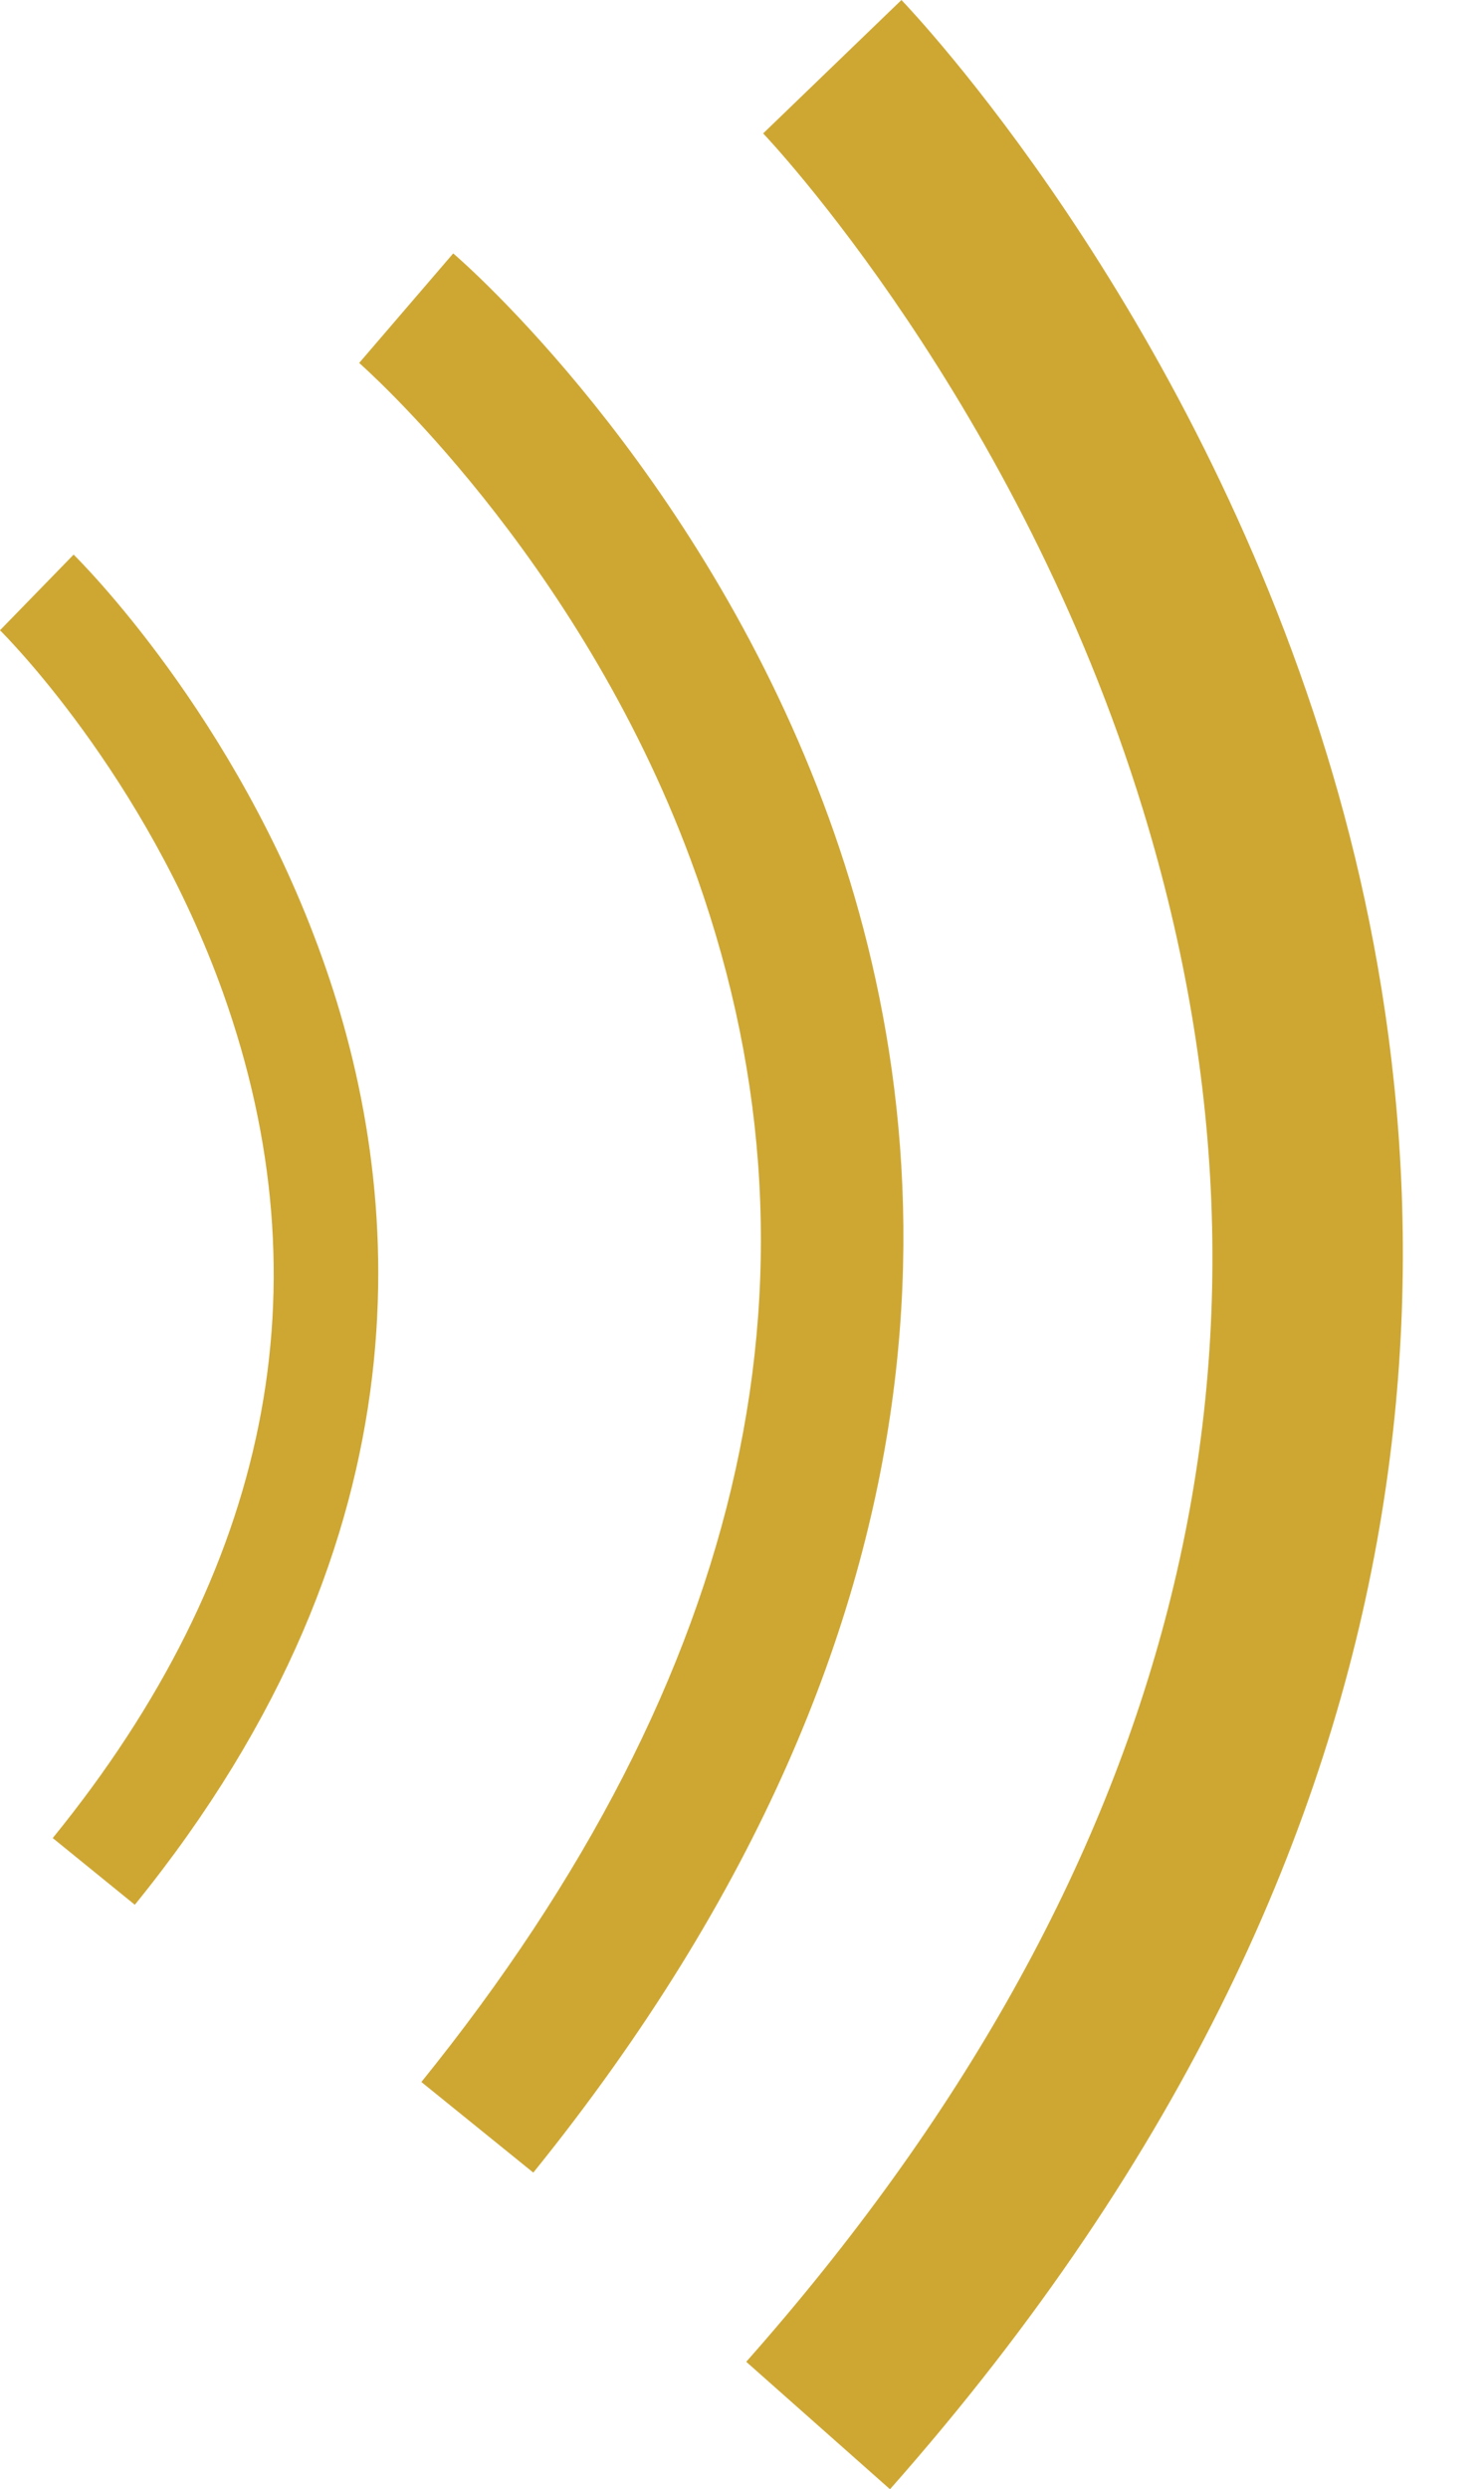 <?xml version="1.0" encoding="UTF-8" standalone="no"?><svg xmlns="http://www.w3.org/2000/svg" xmlns:xlink="http://www.w3.org/1999/xlink" fill="#000000" height="500" preserveAspectRatio="xMidYMid meet" version="1" viewBox="0.0 0.0 298.3 500.0" width="298.3" zoomAndPan="magnify"><g id="change1_1"><path d="M27.1,382.6l-16.5-13.4c43.7-53.7,55.2-110.8,34.3-169.6c-15.8-44.3-44.6-72.7-44.9-73l14.8-15.2 c1.3,1.3,32.6,32.3,50,81.1C81.1,238,87.7,308,27.1,382.6z M165.5,161.3c-25.6-68-72.4-108.7-74.4-110.4l-18.9,22 c0.4,0.4,43.8,38.3,66.6,99.7c30.2,81.2,12,163.8-54.1,245.6l22.5,18.2C198.5,323.4,189.3,224.4,165.5,161.3z M266.7,151.5 C238.9,60.7,183.5,2.4,181.2,0l-27.8,26.8c0.5,0.5,51.3,54,76.4,136c33.4,109.1,6.6,214-79.8,311.6l28.9,25.6 C298.3,365,292.6,236,266.7,151.5z" fill="#cea733"/></g></svg>